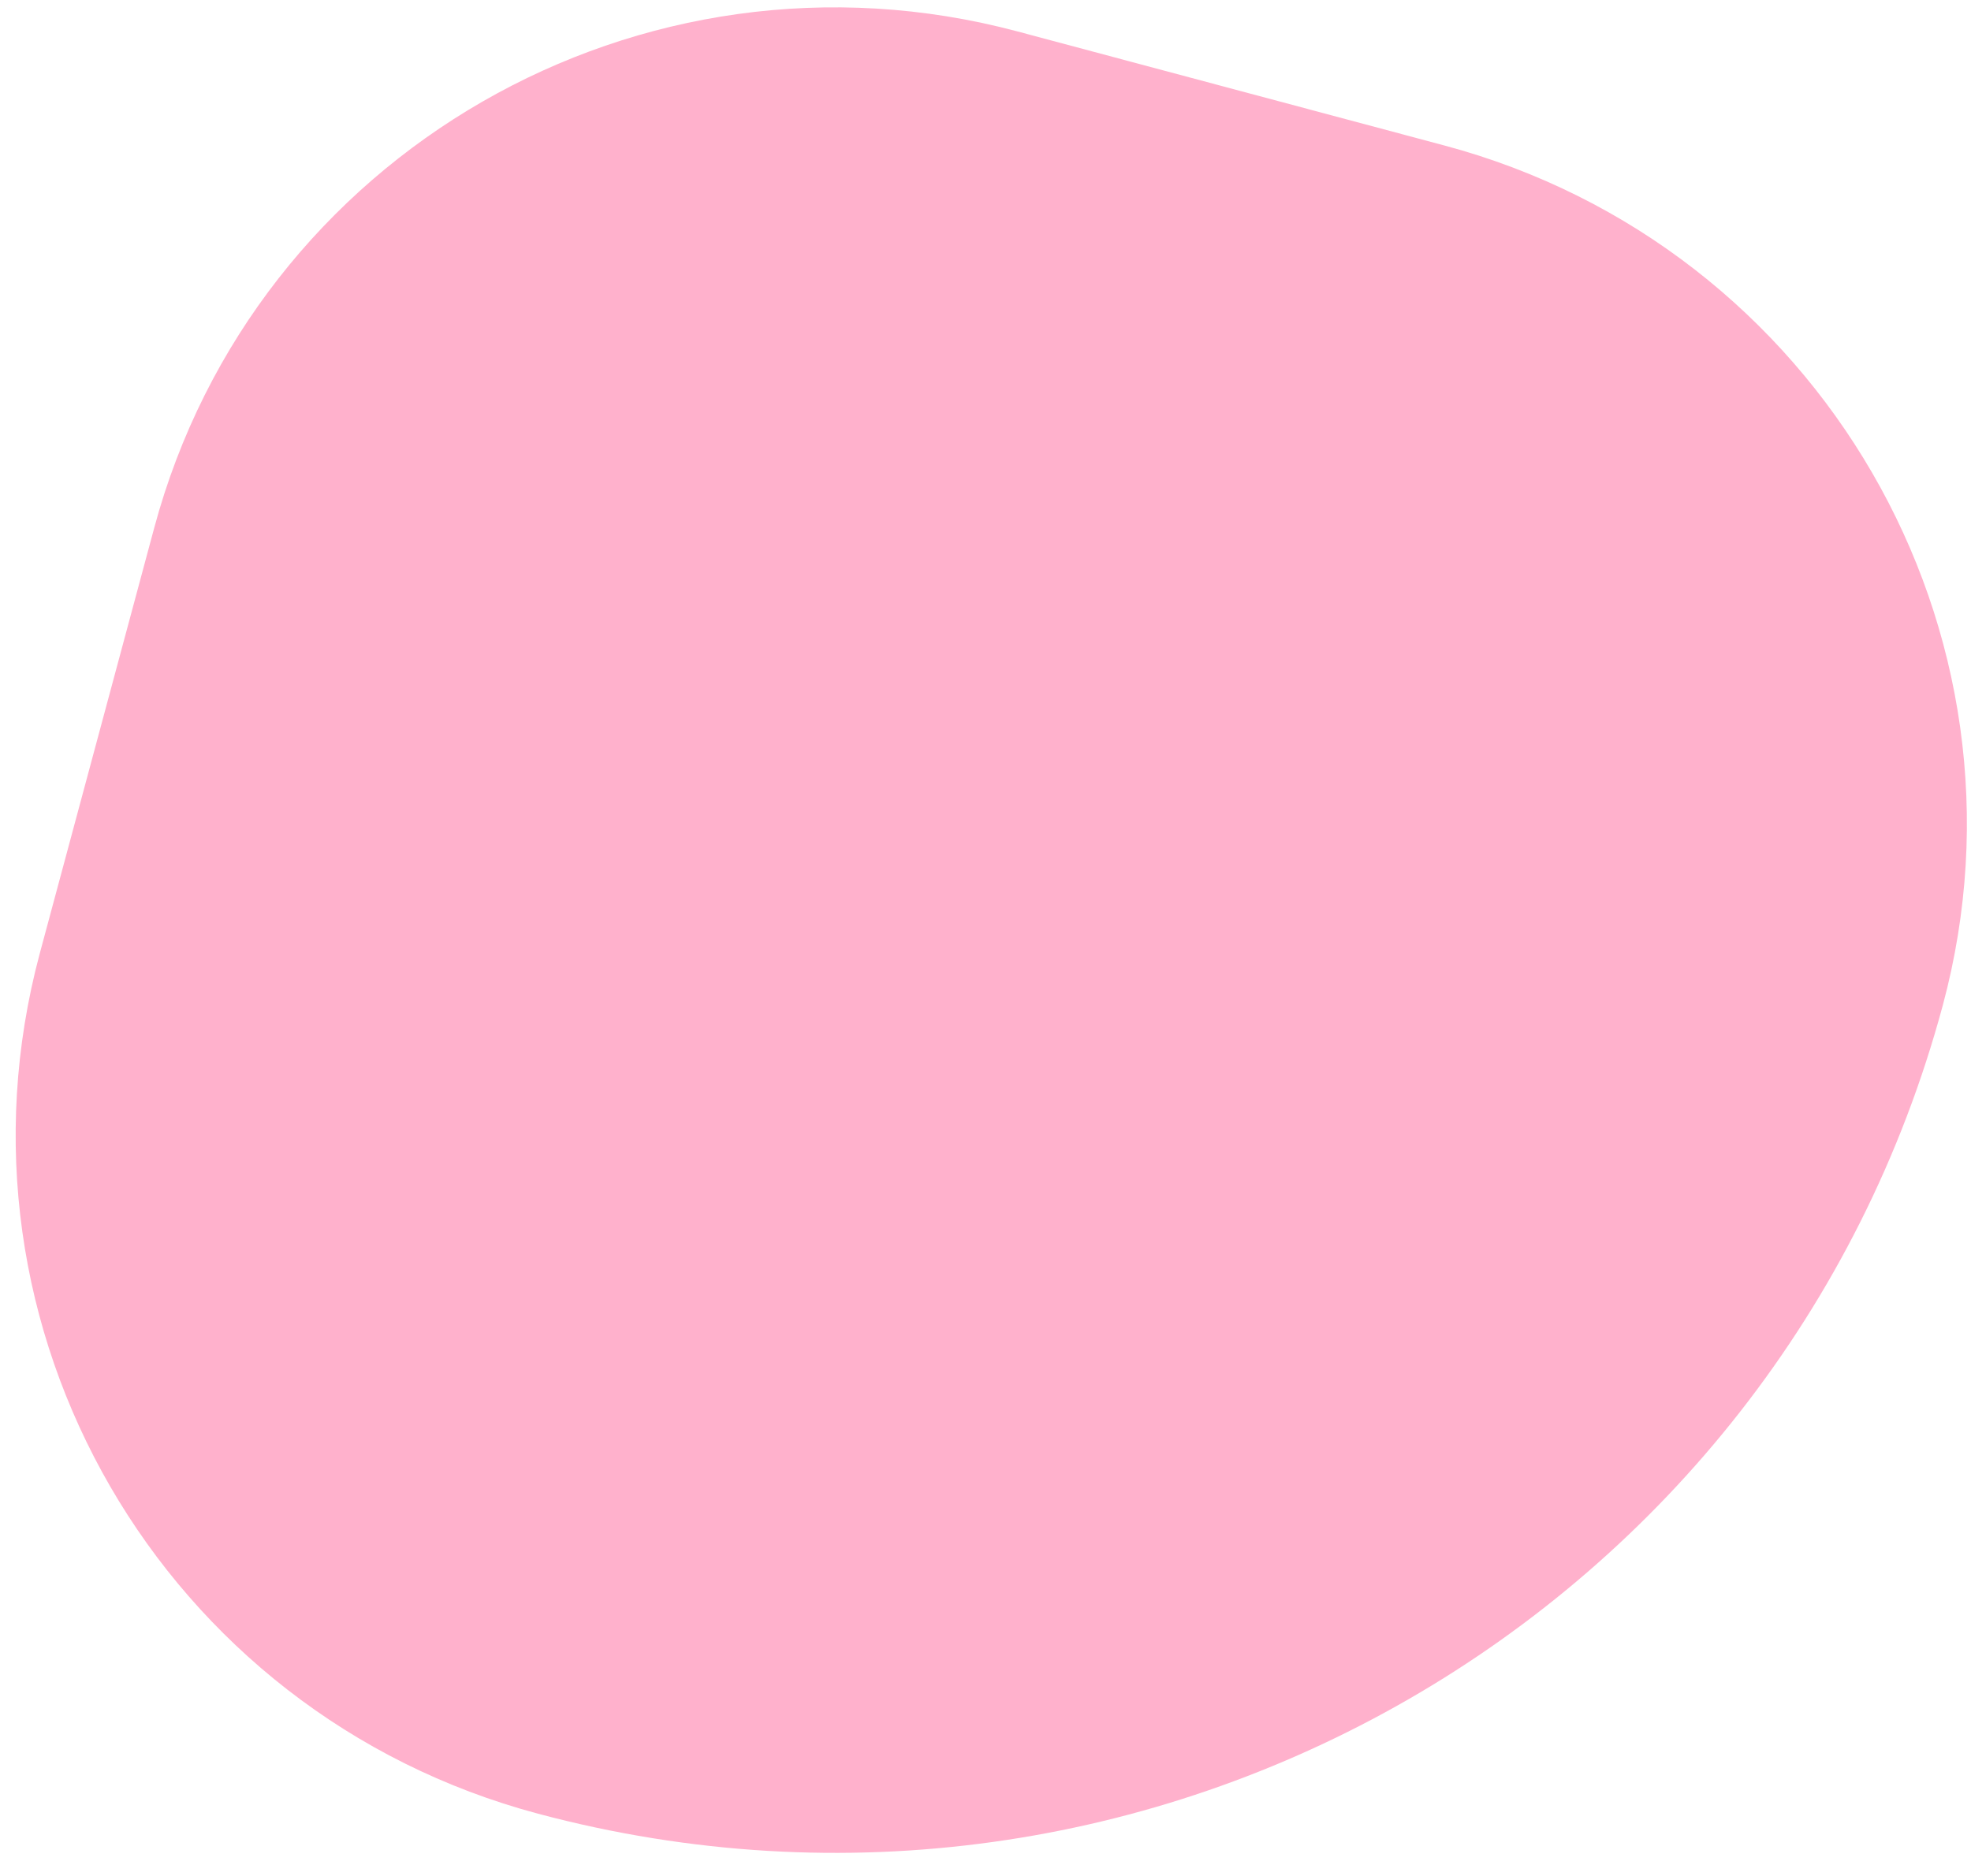 <svg width="83" height="79" viewBox="0 0 83 79" fill="none" xmlns="http://www.w3.org/2000/svg">
<path d="M60.809 6.124L42.843 1.323C26.996 -2.901 10.729 6.463 6.492 22.242L1.676 40.153C-2.56 55.952 6.832 72.17 22.66 76.393C48.419 83.267 74.898 68.026 81.812 42.344C86.049 26.585 76.636 10.348 60.809 6.124Z" fill="#FFB1CC"/>
</svg>
